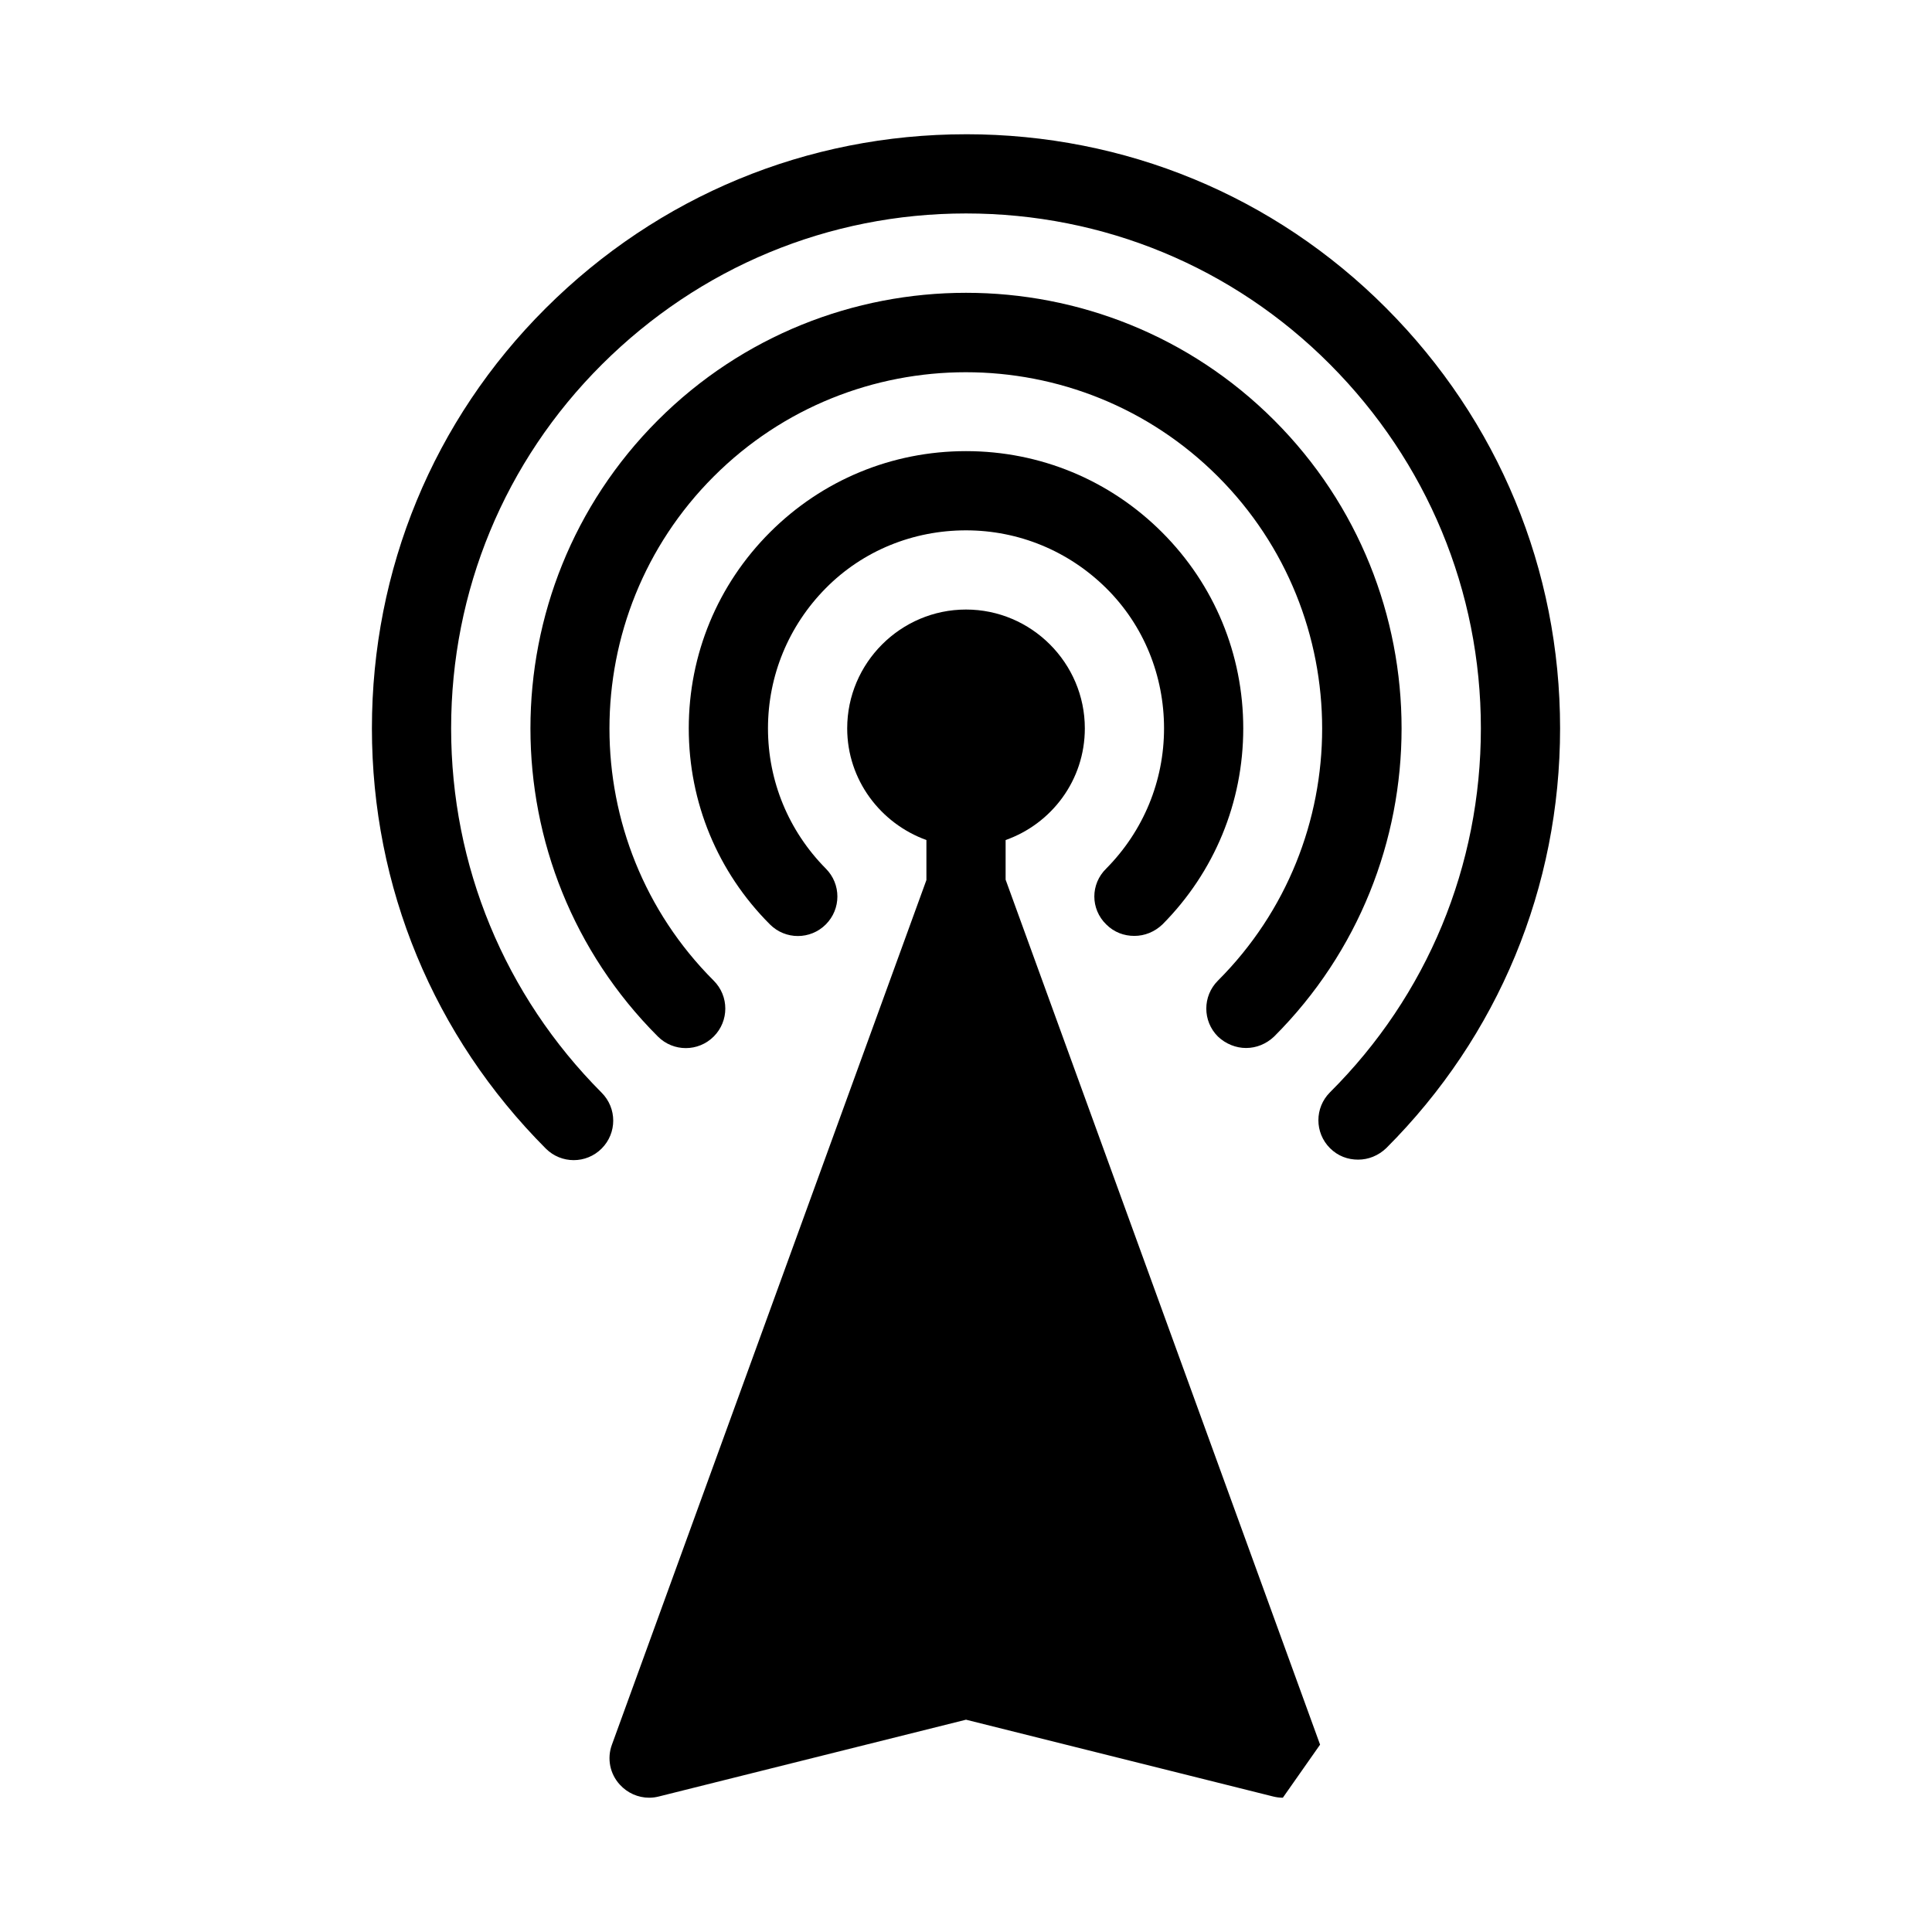 <?xml version="1.0" encoding="UTF-8"?>
<!-- Uploaded to: ICON Repo, www.iconrepo.com, Generator: ICON Repo Mixer Tools -->
<svg fill="#000000" width="800px" height="800px" version="1.1" viewBox="144 144 512 512" xmlns="http://www.w3.org/2000/svg">
 <g>
  <path d="m400 179.58c-42.09 0-81.555 16.375-111.36 46.078-29.809 29.703-46.078 69.273-46.078 111.36 0 42.09 16.375 81.555 46.078 111.36 4.094 4.094 10.707 4.094 14.801 0s4.094-10.707 0-14.801c-25.719-25.82-39.887-60.141-39.887-96.562 0-36.422 14.168-70.742 39.988-96.457 25.82-25.719 60.039-39.992 96.461-39.992s70.742 14.168 96.457 39.988c25.715 25.82 39.988 60.039 39.988 96.461 0 36.422-14.168 70.742-39.988 96.457-4.094 4.094-4.094 10.707 0 14.801 2.098 2.098 4.723 3.043 7.453 3.043 2.731 0 5.352-1.051 7.453-3.043 29.703-29.703 46.074-69.168 46.074-111.26 0-42.09-16.375-81.555-46.078-111.36s-69.273-46.078-111.36-46.078z"/>
  <path d="m474.21 421.73c2.731 0 5.352-1.051 7.453-3.043 45.027-45.027 45.027-118.29 0-163.32-45.027-45.027-118.29-45.027-163.32 0-45.027 45.027-45.027 118.29 0 163.32 4.094 4.094 10.707 4.094 14.801 0s4.094-10.707 0-14.801c-36.84-36.84-36.84-96.773 0-133.61 36.84-36.84 96.773-36.84 133.61 0 36.84 36.84 36.84 96.773 0 133.61-4.094 4.094-4.094 10.707 0 14.801 2.094 1.992 4.824 3.043 7.449 3.043z"/>
  <path d="m437.16 388.98c2.098 2.098 4.723 3.043 7.453 3.043s5.352-1.051 7.453-3.043c13.746-13.855 21.41-32.328 21.41-51.953 0-19.629-7.66-38.102-21.516-51.957-13.859-13.855-32.332-21.516-51.957-21.516-19.629 0-38.102 7.66-51.957 21.516-13.855 13.855-21.516 32.328-21.516 51.957 0 19.629 7.66 38.102 21.516 51.957 4.094 4.094 10.707 4.094 14.801 0s4.094-10.707 0-14.801c-9.867-9.973-15.324-23.199-15.324-37.156 0-13.961 5.457-27.184 15.324-37.156 9.863-9.973 23.195-15.324 37.156-15.324s27.184 5.457 37.156 15.324c9.969 9.867 15.324 23.195 15.324 37.156 0 13.961-5.457 27.184-15.324 37.156-4.199 4.094-4.199 10.703 0 14.797z"/>
  <path d="m410.5 366.62c12.176-4.305 20.992-15.848 20.992-29.598 0-17.32-14.168-31.488-31.488-31.488s-31.488 14.168-31.488 31.488c0 13.645 8.816 25.191 20.992 29.598v10.602l-83.34 229.13c-1.363 3.672-0.523 7.766 2.098 10.602 1.996 2.203 4.828 3.461 7.769 3.461 0.84 0 1.68-0.105 2.519-0.316l81.449-20.359 81.449 20.363c0.84 0.207 1.68 0.312 2.516 0.312l9.867-14.066-83.336-229.23z"/>
 </g>
</svg>